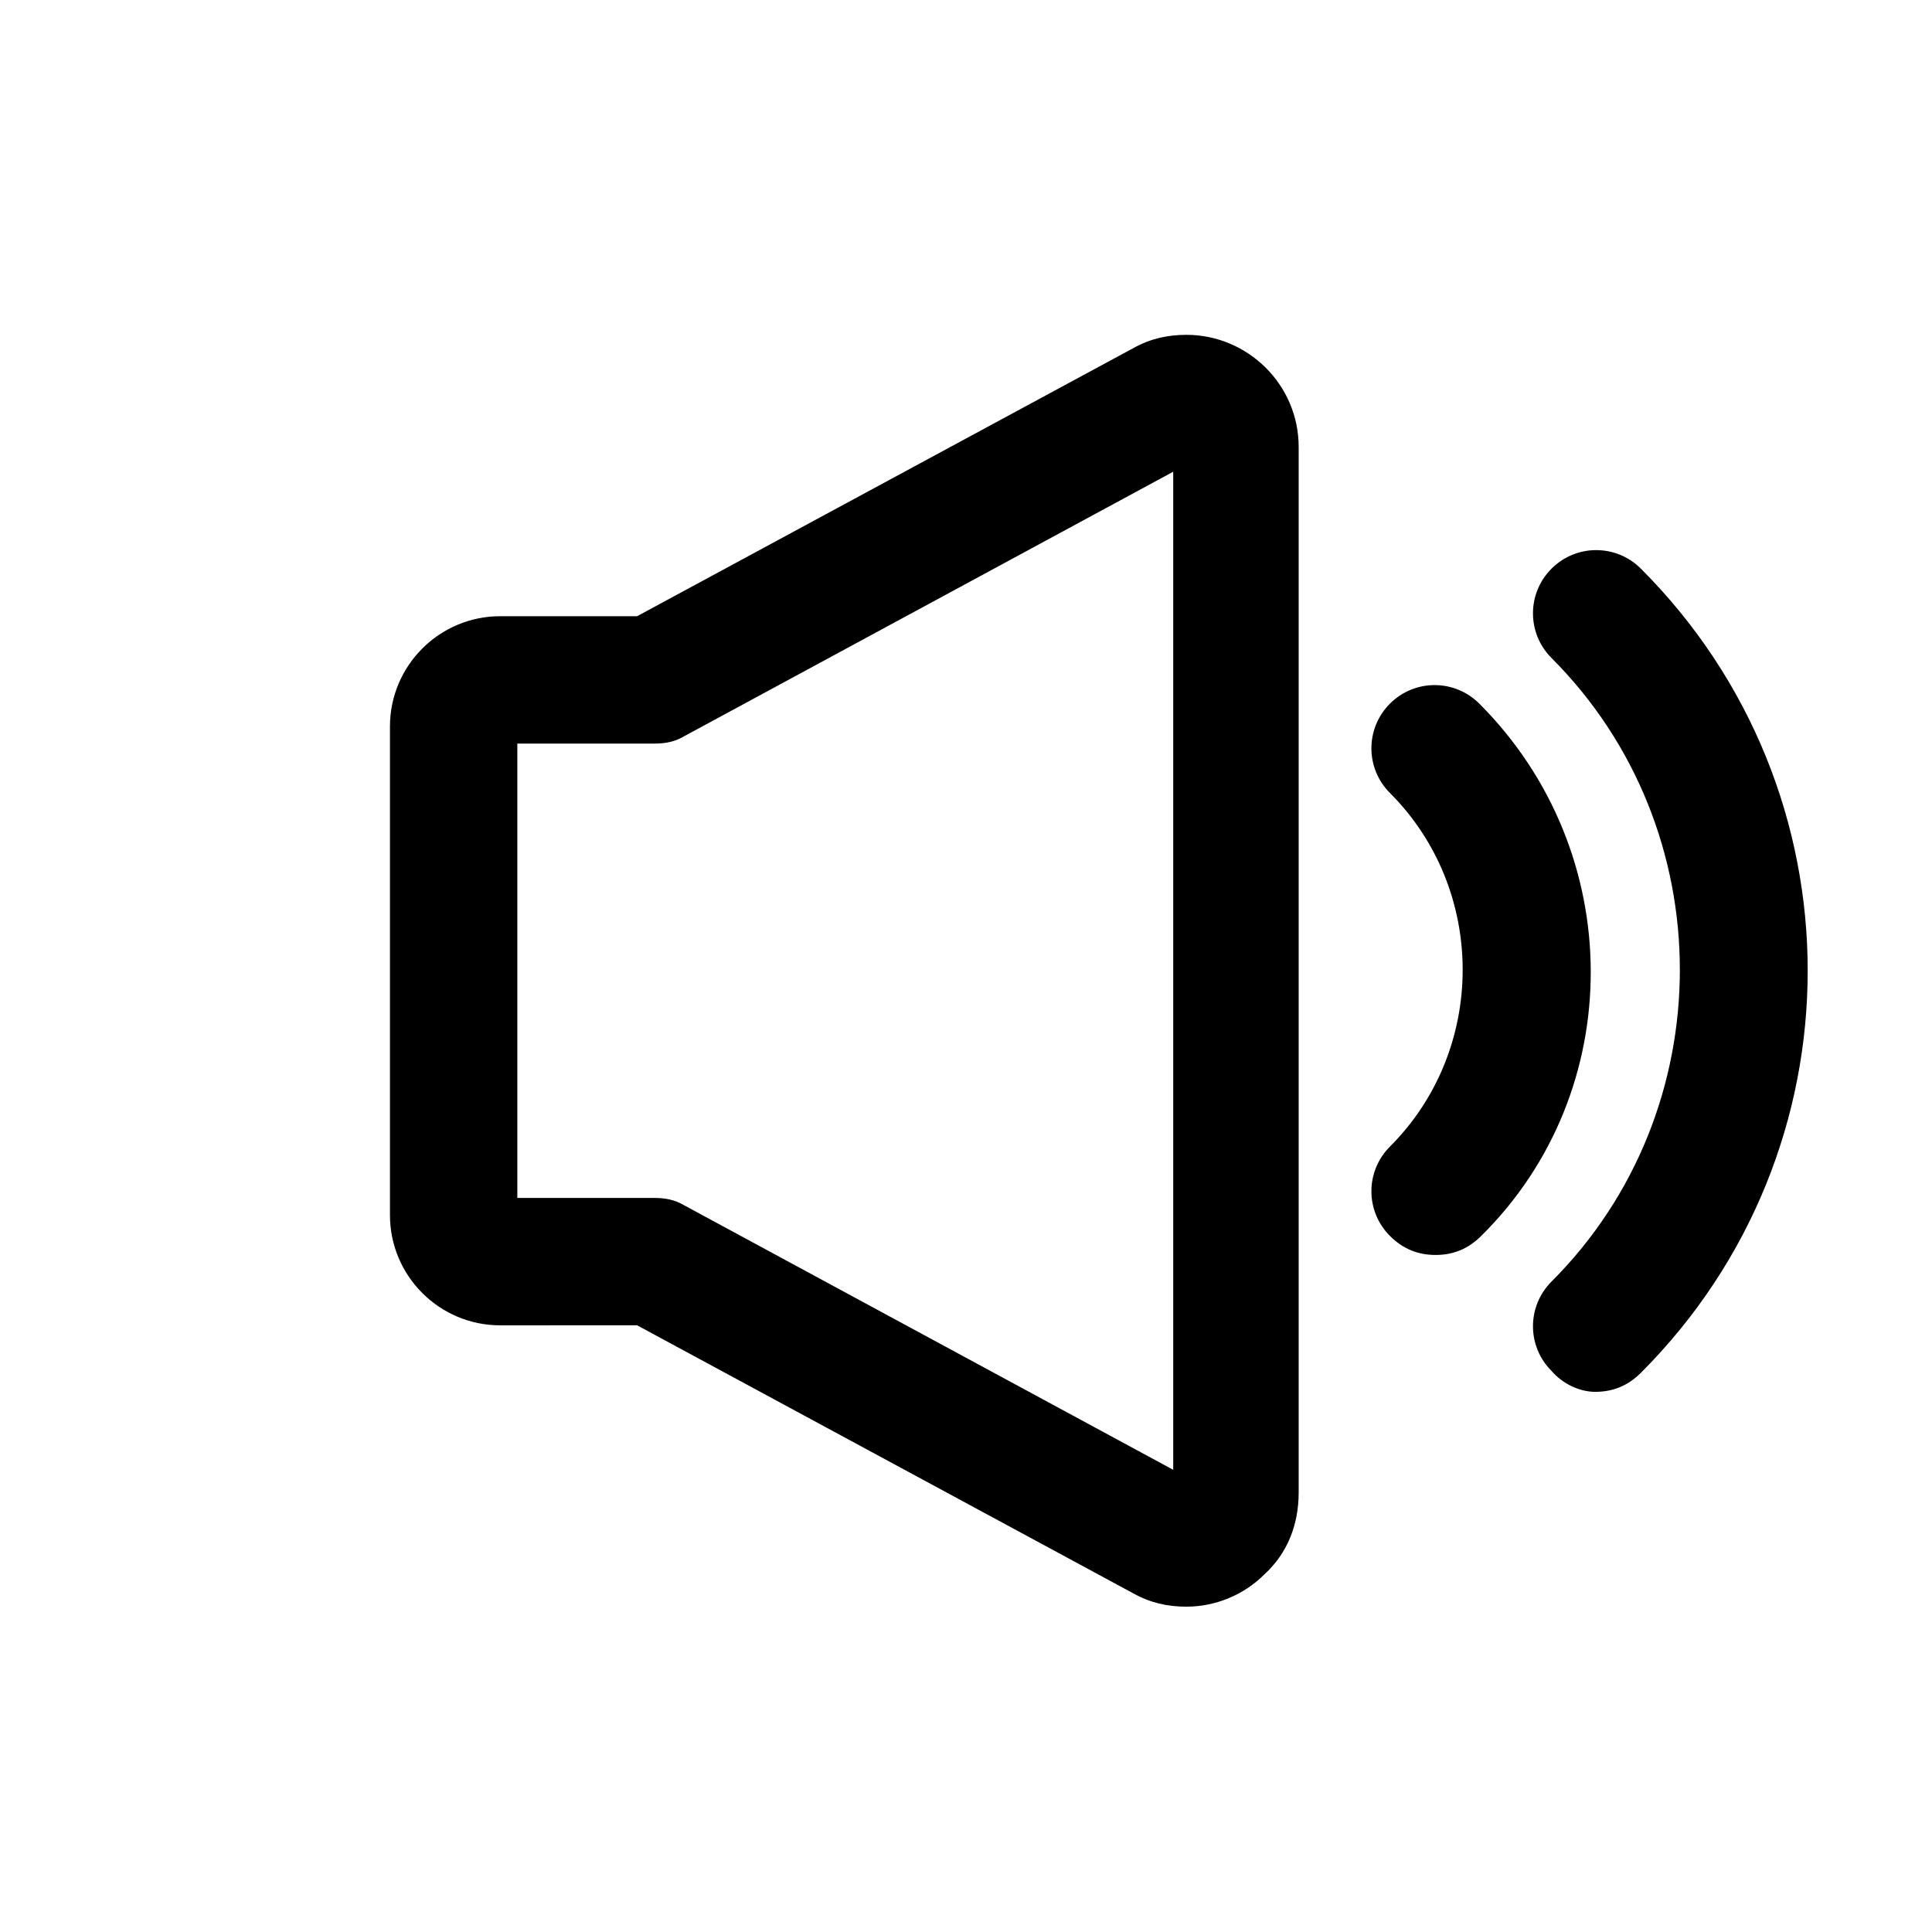 <?xml version="1.0" encoding="UTF-8"?>
<!-- Uploaded to: SVG Repo, www.svgrepo.com, Generator: SVG Repo Mixer Tools -->
<svg fill="#000000" width="800px" height="800px" version="1.1" viewBox="144 144 512 512" xmlns="http://www.w3.org/2000/svg">
 <g>
  <path d="m312.84 495.22 131.49 71.035c4.535 2.519 9.07 3.527 14.105 3.527 7.559 0 15.113-3.023 20.656-8.566 6.047-5.543 9.07-13.098 9.07-21.664v-277.09c0-16.625-13.602-29.727-29.727-29.727-5.039 0-9.574 1.008-14.105 3.527l-131.49 71.039h-36.273c-16.121 0-29.223 13.098-29.223 29.223v129.48c0 16.121 13.098 29.223 29.223 29.223zm-31.742-154.16h36.273c3.023 0 5.543-0.504 8.062-2.016l129.48-70.031v264.5l-129.48-70.031c-2.519-1.512-5.039-2.016-8.062-2.016h-36.273z"/>
  <path d="m566.76 512.85c4.535 0 8.566-1.512 12.09-5.039 58.945-58.945 58.945-154.16 0-213.11-6.551-6.551-17.129-6.551-23.68 0s-6.551 17.129 0 23.68c45.344 45.344 45.344 119.91 0 165.25-6.551 6.551-6.551 17.129 0 23.68 3.027 3.527 7.562 5.543 11.59 5.543z"/>
  <path d="m536.03 330.47c-6.551-6.551-17.129-6.551-23.68 0-6.551 6.551-6.551 17.129 0 23.68 25.695 25.695 25.695 68.016 0 93.707-6.551 6.551-6.551 17.129 0 23.68 3.527 3.527 7.559 5.039 12.09 5.039 4.535 0 8.566-1.512 12.09-5.039 38.797-38.289 38.797-101.77-0.5-141.07z"/>
 </g>
</svg>